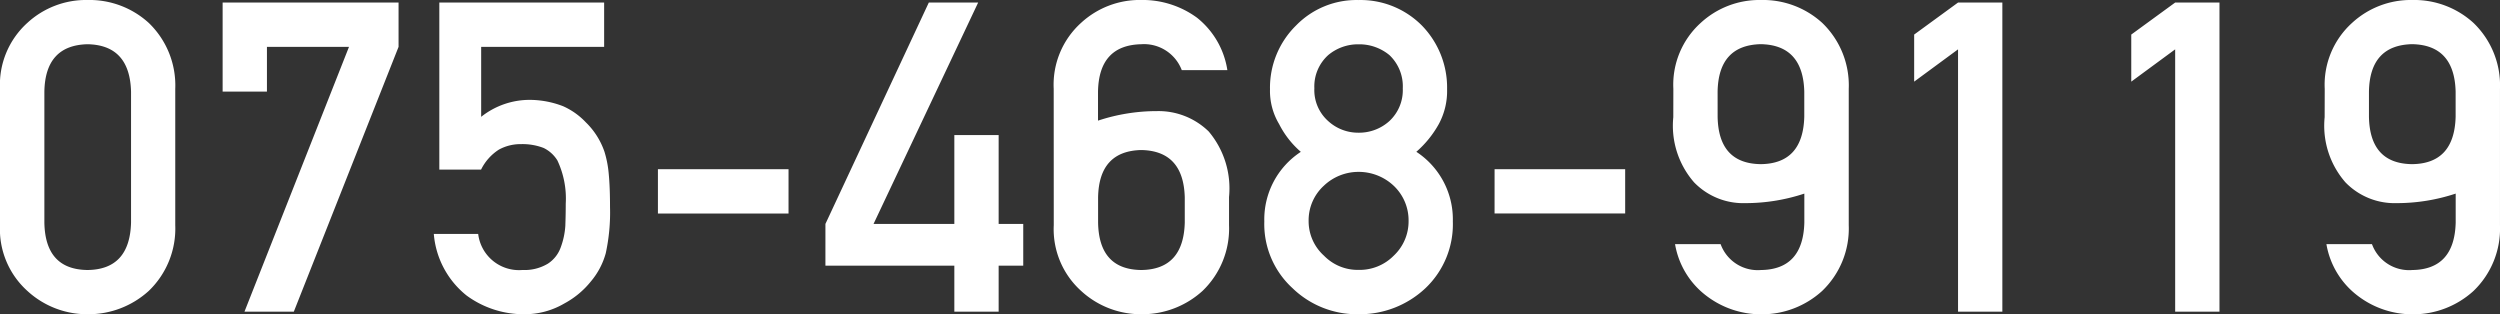 <svg xmlns="http://www.w3.org/2000/svg" width="126.656" height="15.92" viewBox="0 0 126.656 15.92">
  <rect x="0" y="0" width="126.656" height="15.92" fill="#333333" stroke="none"/>
  <path id="パス_907" data-name="パス 907" d="M7.477-4.512q-.064,2.374-2.2,2.4-2.148-.021-2.191-2.4V-11.15q.043-2.353,2.191-2.4,2.138.043,2.2,2.4ZM.838-4.383a4.208,4.208,0,0,0,1.386,3.33A4.47,4.47,0,0,0,5.274.129a4.538,4.538,0,0,0,3.1-1.182,4.376,4.376,0,0,0,1.343-3.33V-11.29a4.389,4.389,0,0,0-1.343-3.341,4.454,4.454,0,0,0-3.1-1.16,4.385,4.385,0,0,0-3.051,1.16A4.221,4.221,0,0,0,.838-11.29ZM12.117-11.15h2.245v-2.267h4.157L13.223,0h2.5l5.307-13.417v-2.245H12.117ZM23.095-7.2h2.116a2.528,2.528,0,0,1,.9-1.01,2.269,2.269,0,0,1,1.117-.279,2.987,2.987,0,0,1,1.149.193,1.673,1.673,0,0,1,.7.634A4.523,4.523,0,0,1,29.5-5.479q0,.548-.021,1.128a3.823,3.823,0,0,1-.236,1.1,1.638,1.638,0,0,1-.645.816,2.291,2.291,0,0,1-1.289.322,2.083,2.083,0,0,1-2.245-1.826H22.816A4.449,4.449,0,0,0,24.481-.816a4.892,4.892,0,0,0,2.911.945,3.974,3.974,0,0,0,2.041-.548,4.374,4.374,0,0,0,1.343-1.117,3.755,3.755,0,0,0,.752-1.429,9.746,9.746,0,0,0,.215-2.342q0-.988-.064-1.665A5.357,5.357,0,0,0,31.463-8.1a3.79,3.79,0,0,0-.945-1.493,3.6,3.6,0,0,0-1.149-.816,4.723,4.723,0,0,0-1.654-.322,3.945,3.945,0,0,0-2.5.859v-3.545h6.23v-2.245H23.095ZM34.17-4.974h6.617V-7.219H34.17Zm8.486,2.643h6.531V0h2.245V-2.331h1.246V-4.447H51.432v-4.5H49.187v4.5H45.094l5.3-11.215h-2.5L42.656-4.447ZM54.224-4.383a4.208,4.208,0,0,0,1.386,3.33A4.47,4.47,0,0,0,58.661.129a4.538,4.538,0,0,0,3.1-1.182,4.376,4.376,0,0,0,1.343-3.33V-5.812a4.473,4.473,0,0,0-1.031-3.319,3.643,3.643,0,0,0-2.621-1.031,9.468,9.468,0,0,0-2.986.483V-11.15q.043-2.353,2.191-2.4a2.044,2.044,0,0,1,2.052,1.311h2.31a4.2,4.2,0,0,0-1.536-2.653,4.667,4.667,0,0,0-2.825-.9,4.385,4.385,0,0,0-3.051,1.16,4.221,4.221,0,0,0-1.386,3.341ZM56.47-5.79q.043-2.353,2.191-2.4,2.138.043,2.2,2.4v1.278q-.064,2.374-2.2,2.4-2.148-.021-2.191-2.4Zm10.957-5.521a2.137,2.137,0,0,1,.7-1.687,2.348,2.348,0,0,1,1.536-.548A2.393,2.393,0,0,1,71.229-13a2.173,2.173,0,0,1,.677,1.687,2.133,2.133,0,0,1-.677,1.654,2.287,2.287,0,0,1-1.568.591,2.246,2.246,0,0,1-1.536-.591A2.1,2.1,0,0,1,67.426-11.312ZM64.891-4.576A4.4,4.4,0,0,0,66.32-1.192,4.691,4.691,0,0,0,69.661.129a4.857,4.857,0,0,0,3.395-1.321,4.464,4.464,0,0,0,1.386-3.384A4.087,4.087,0,0,0,72.593-8.1a5.236,5.236,0,0,0,1.139-1.407,3.523,3.523,0,0,0,.419-1.762A4.5,4.5,0,0,0,72.872-14.5a4.379,4.379,0,0,0-3.212-1.289A4.267,4.267,0,0,0,66.5-14.5a4.417,4.417,0,0,0-1.321,3.233,3.263,3.263,0,0,0,.462,1.762,4.594,4.594,0,0,0,1.1,1.407A4.087,4.087,0,0,0,64.891-4.576ZM67.136-4.6a2.372,2.372,0,0,1,.773-1.783,2.544,2.544,0,0,1,1.751-.7,2.584,2.584,0,0,1,1.783.7A2.407,2.407,0,0,1,72.2-4.6a2.382,2.382,0,0,1-.752,1.762,2.422,2.422,0,0,1-1.783.72,2.383,2.383,0,0,1-1.751-.72A2.348,2.348,0,0,1,67.136-4.6Zm9.42-.376h6.617V-7.219H76.557Zm9.055-4.877a4.362,4.362,0,0,0,1.053,3.3,3.467,3.467,0,0,0,2.6,1.053,9.468,9.468,0,0,0,2.986-.483v1.472q-.064,2.374-2.2,2.4a2,2,0,0,1-2.041-1.311H85.7a4.146,4.146,0,0,0,1.579,2.61,4.563,4.563,0,0,0,2.771.945,4.538,4.538,0,0,0,3.1-1.182A4.376,4.376,0,0,0,94.5-4.383V-11.29a4.389,4.389,0,0,0-1.343-3.341,4.454,4.454,0,0,0-3.1-1.16A4.385,4.385,0,0,0,87-14.631a4.221,4.221,0,0,0-1.386,3.341Zm2.245-1.3q.043-2.353,2.191-2.4,2.138.043,2.2,2.4v1.278q-.064,2.374-2.2,2.4Q87.9-7.5,87.857-9.872Zm12.181-2.138V0h2.245V-15.662h-2.245L97.814-14.04v2.385Zm11,0V0h2.245V-15.662h-2.245l-2.224,1.622v2.385Zm7.573,3.438a4.362,4.362,0,0,0,1.053,3.3,3.467,3.467,0,0,0,2.6,1.053,9.468,9.468,0,0,0,2.986-.483v1.472q-.064,2.374-2.2,2.4a2,2,0,0,1-2.041-1.311H118.7a4.146,4.146,0,0,0,1.579,2.61,4.563,4.563,0,0,0,2.771.945,4.538,4.538,0,0,0,3.1-1.182,4.376,4.376,0,0,0,1.343-3.33V-11.29a4.389,4.389,0,0,0-1.343-3.341,4.454,4.454,0,0,0-3.1-1.16A4.385,4.385,0,0,0,120-14.631a4.221,4.221,0,0,0-1.386,3.341Zm2.245-1.3q.043-2.353,2.191-2.4,2.138.043,2.2,2.4v1.278q-.064,2.374-2.2,2.4-2.148-.021-2.191-2.4Z" transform="translate(-0.838 15.791)" fill="#fff"/>
</svg>
